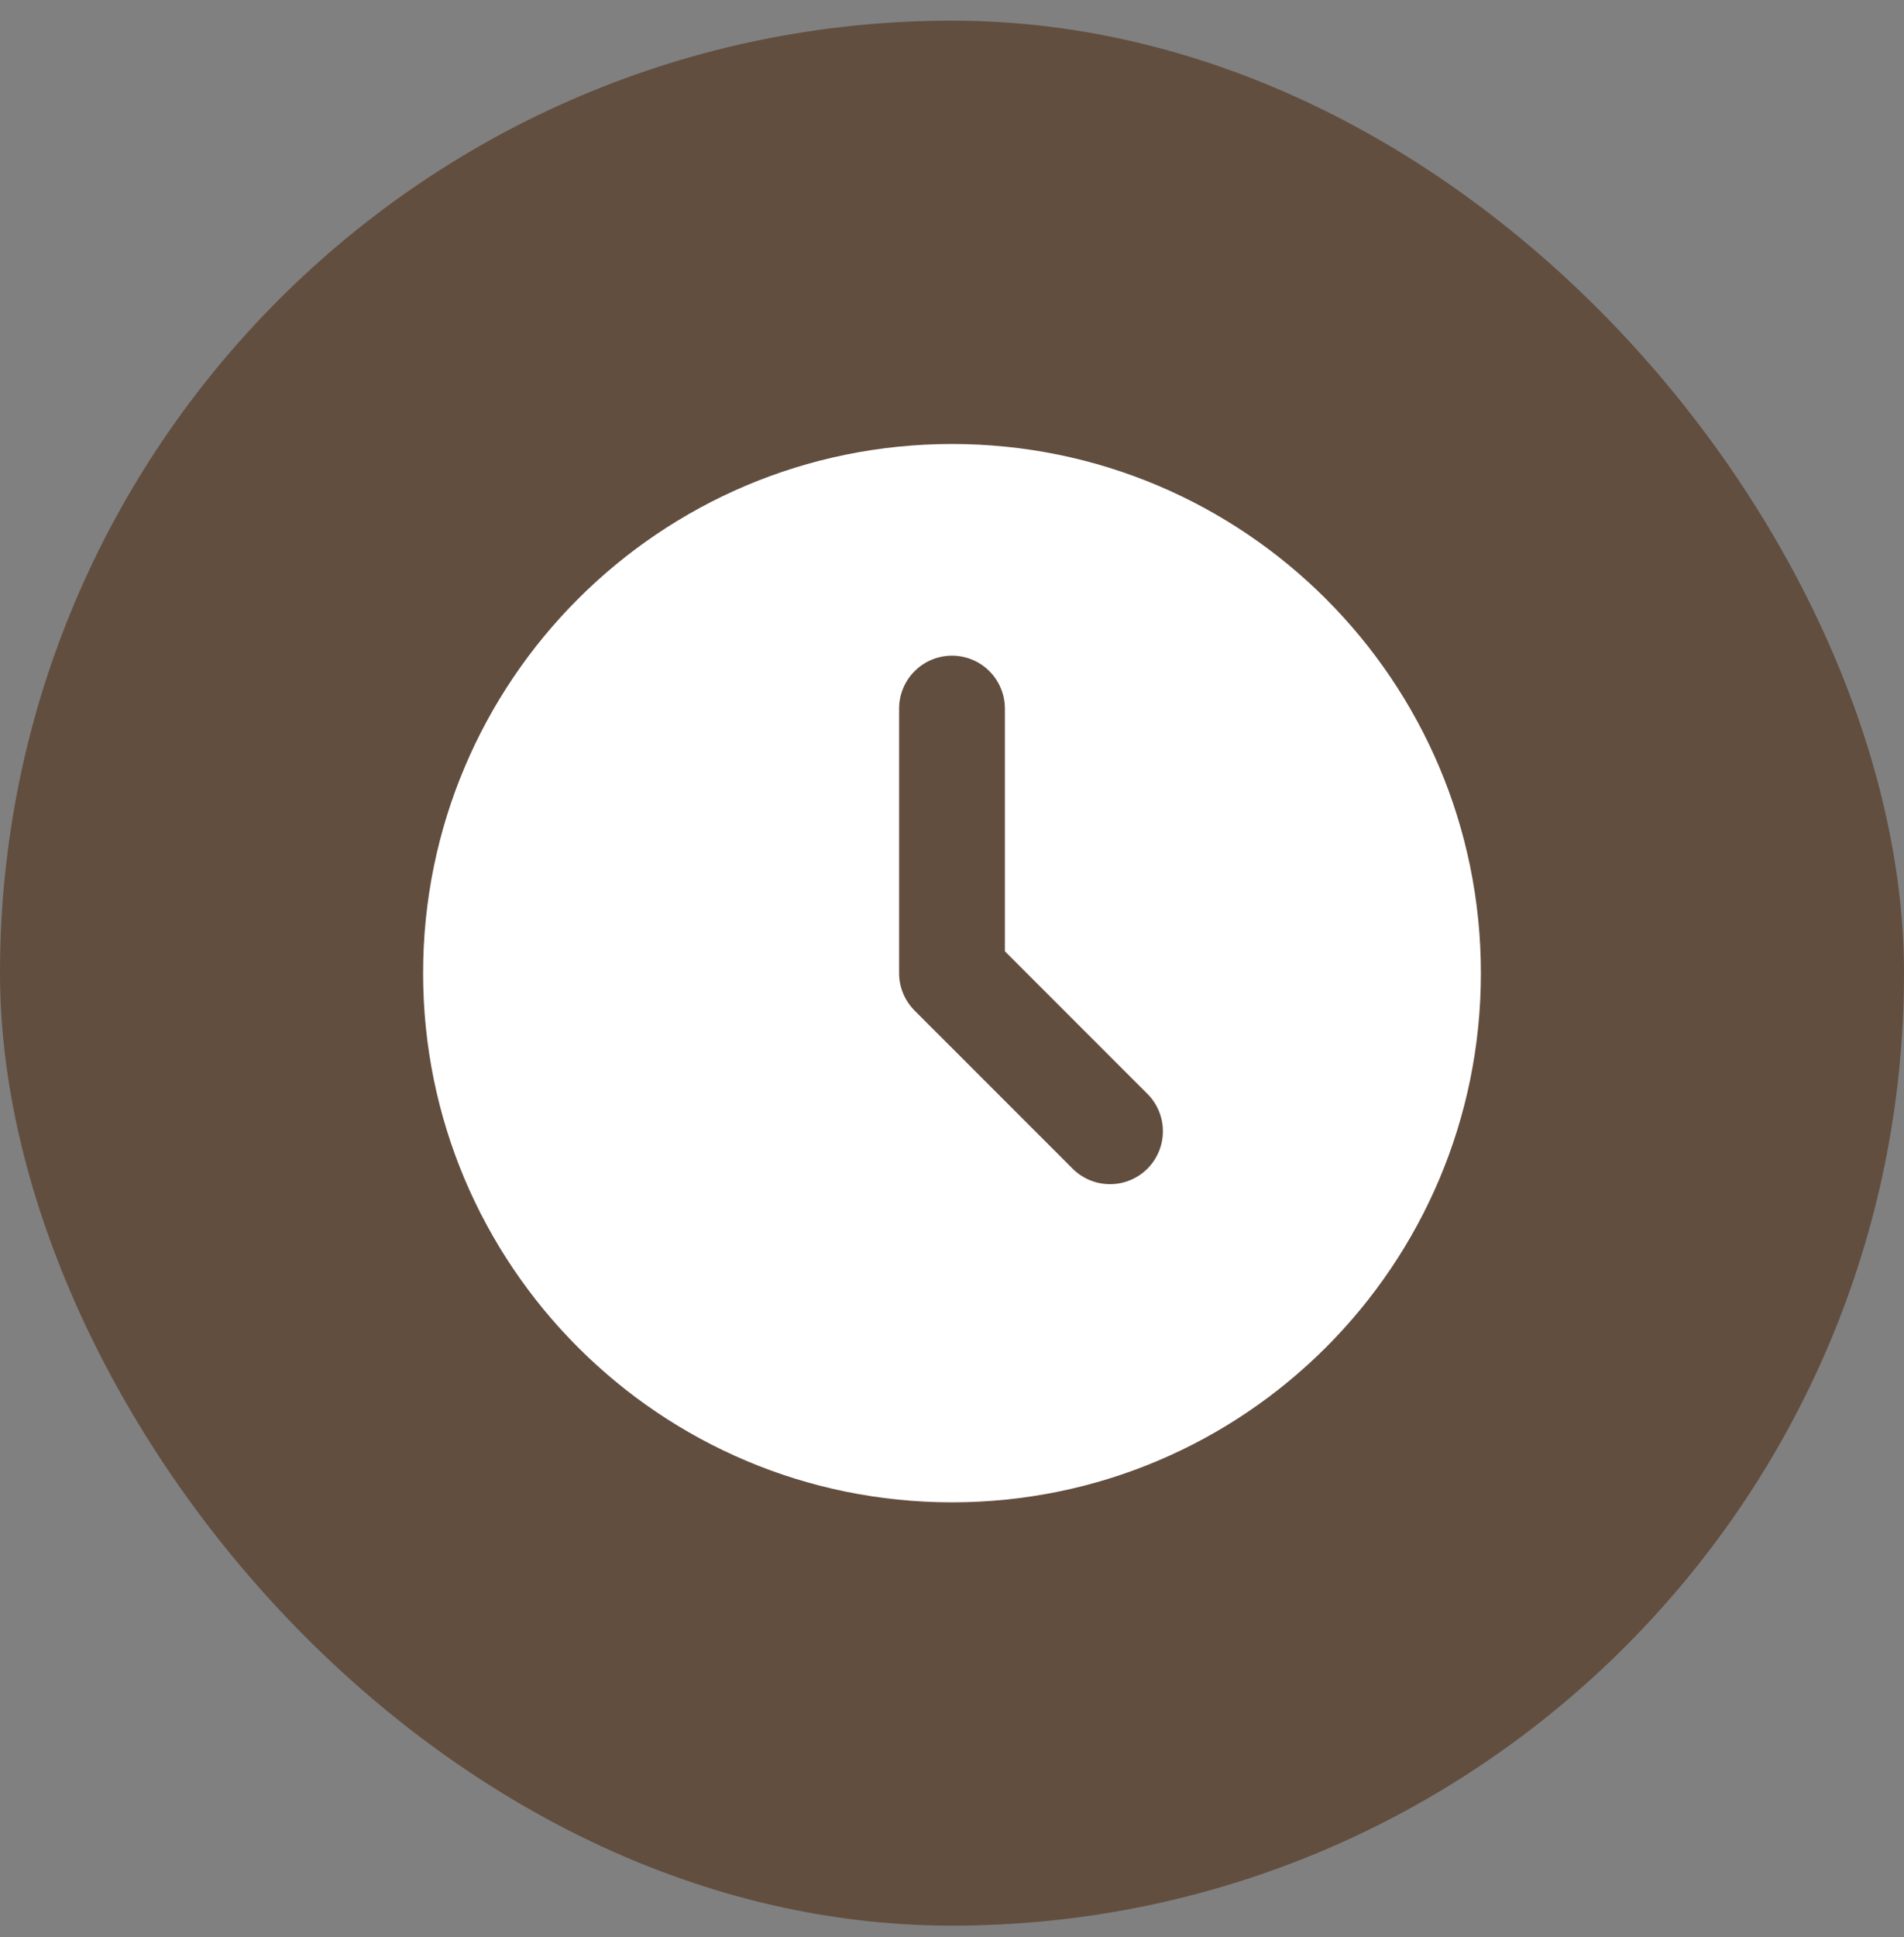 <?xml version="1.0" encoding="UTF-8"?> <svg xmlns="http://www.w3.org/2000/svg" width="59" height="60" viewBox="0 0 59 60" fill="none"><rect x="0" y="0" width="59" height="60" fill="#808080" stroke="none"/><rect y="0.64" width="59" height="59" rx="29.5" fill="#624E3F"></rect><path d="M29.5 13.751C38.552 13.751 45.889 21.088 45.889 30.14C45.889 39.192 38.552 46.529 29.5 46.529C20.448 46.529 13.111 39.192 13.111 30.14C13.111 21.088 20.448 13.751 29.5 13.751ZM29.5 20.307C29.065 20.307 28.648 20.479 28.341 20.787C28.034 21.094 27.861 21.511 27.861 21.946V30.14C27.861 30.575 28.034 30.991 28.341 31.299L33.258 36.215C33.567 36.514 33.981 36.679 34.411 36.675C34.84 36.672 35.252 36.499 35.555 36.196C35.859 35.892 36.032 35.481 36.035 35.051C36.039 34.621 35.874 34.207 35.575 33.898L31.139 29.462V21.946C31.139 21.511 30.966 21.094 30.659 20.787C30.352 20.479 29.935 20.307 29.5 20.307Z" fill="white"></path></svg> 
